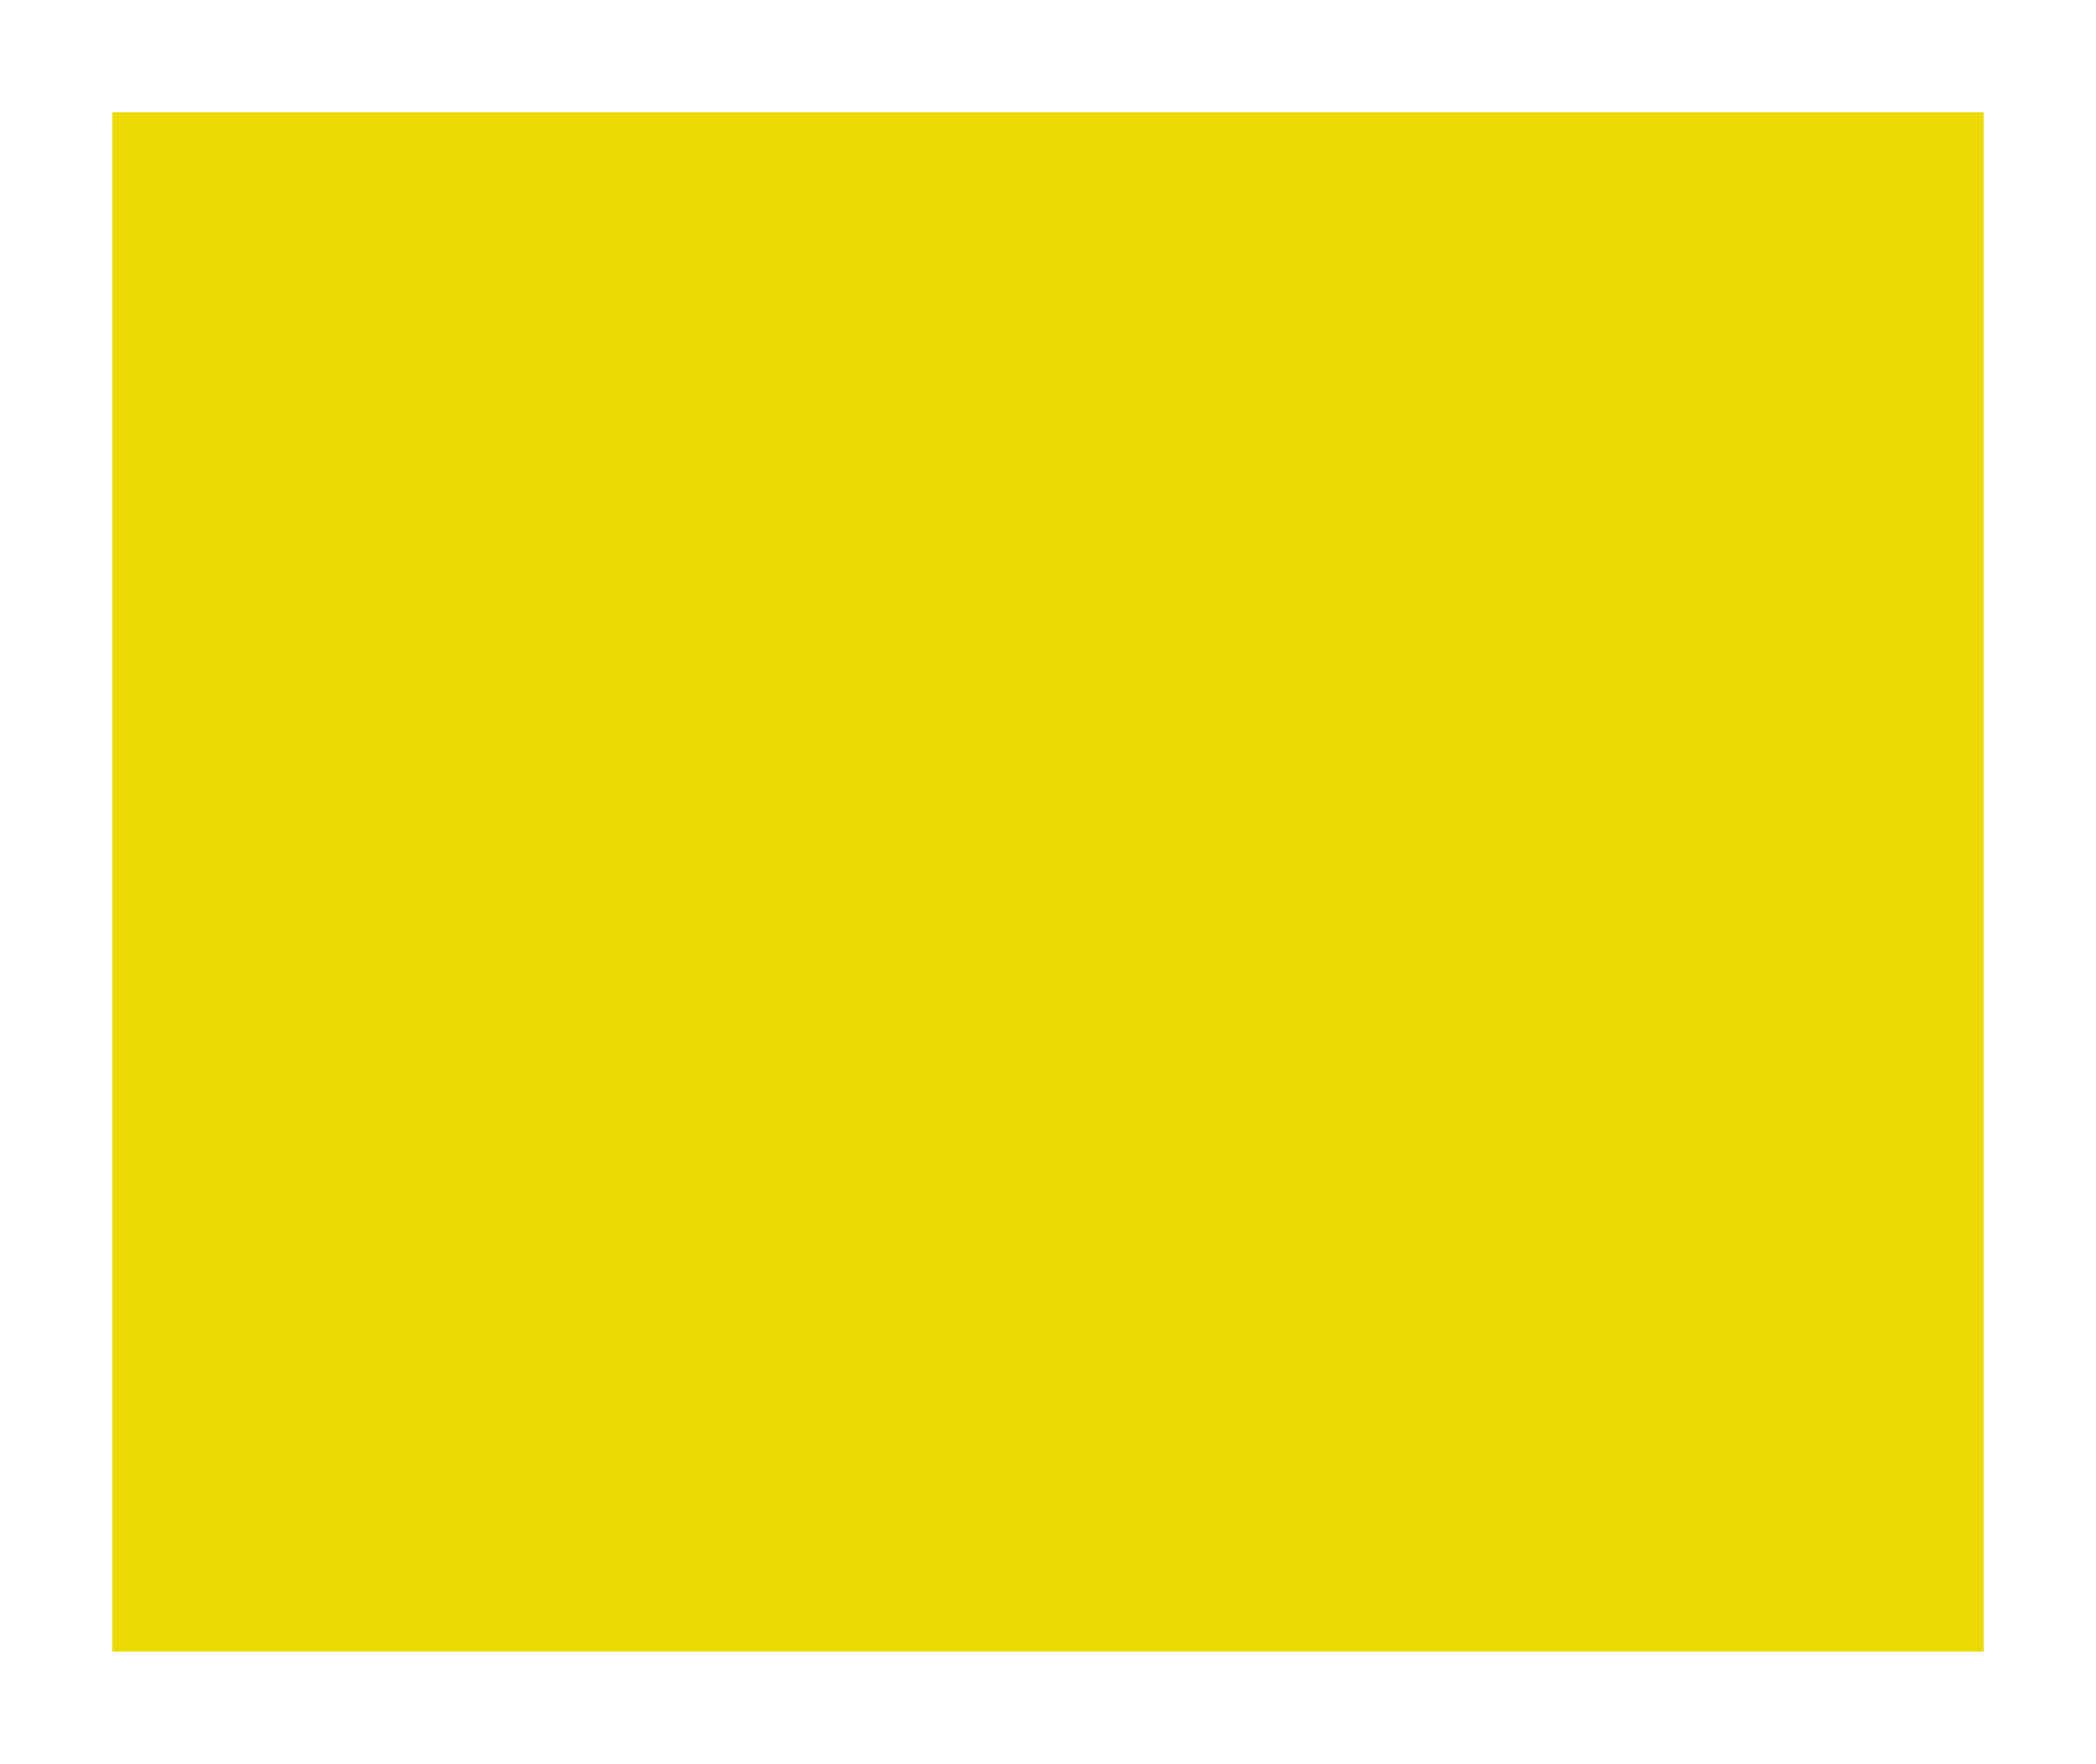 <?xml version="1.0" standalone="no"?>
<!DOCTYPE svg PUBLIC "-//W3C//DTD SVG 20010904//EN"
 "http://www.w3.org/TR/2001/REC-SVG-20010904/DTD/svg10.dtd">
<svg version="1.0" xmlns="http://www.w3.org/2000/svg"
 width="100%" height="100%" viewBox="0 0 448 377"
 preserveAspectRatio="xMidYMid meet">
<rect width="448" height="377" fill="#ffffff" stroke="none"/><g transform="translate(0,377) scale(0.1,-0.1)"
fill="#ecdb04" stroke="none">
<path d="M2240 3530 l-2000 0 0 -1645 0 -1645 2000 0 2000 0 0 1645 0 1645
-2000 0z"/>
</g>
</svg>
